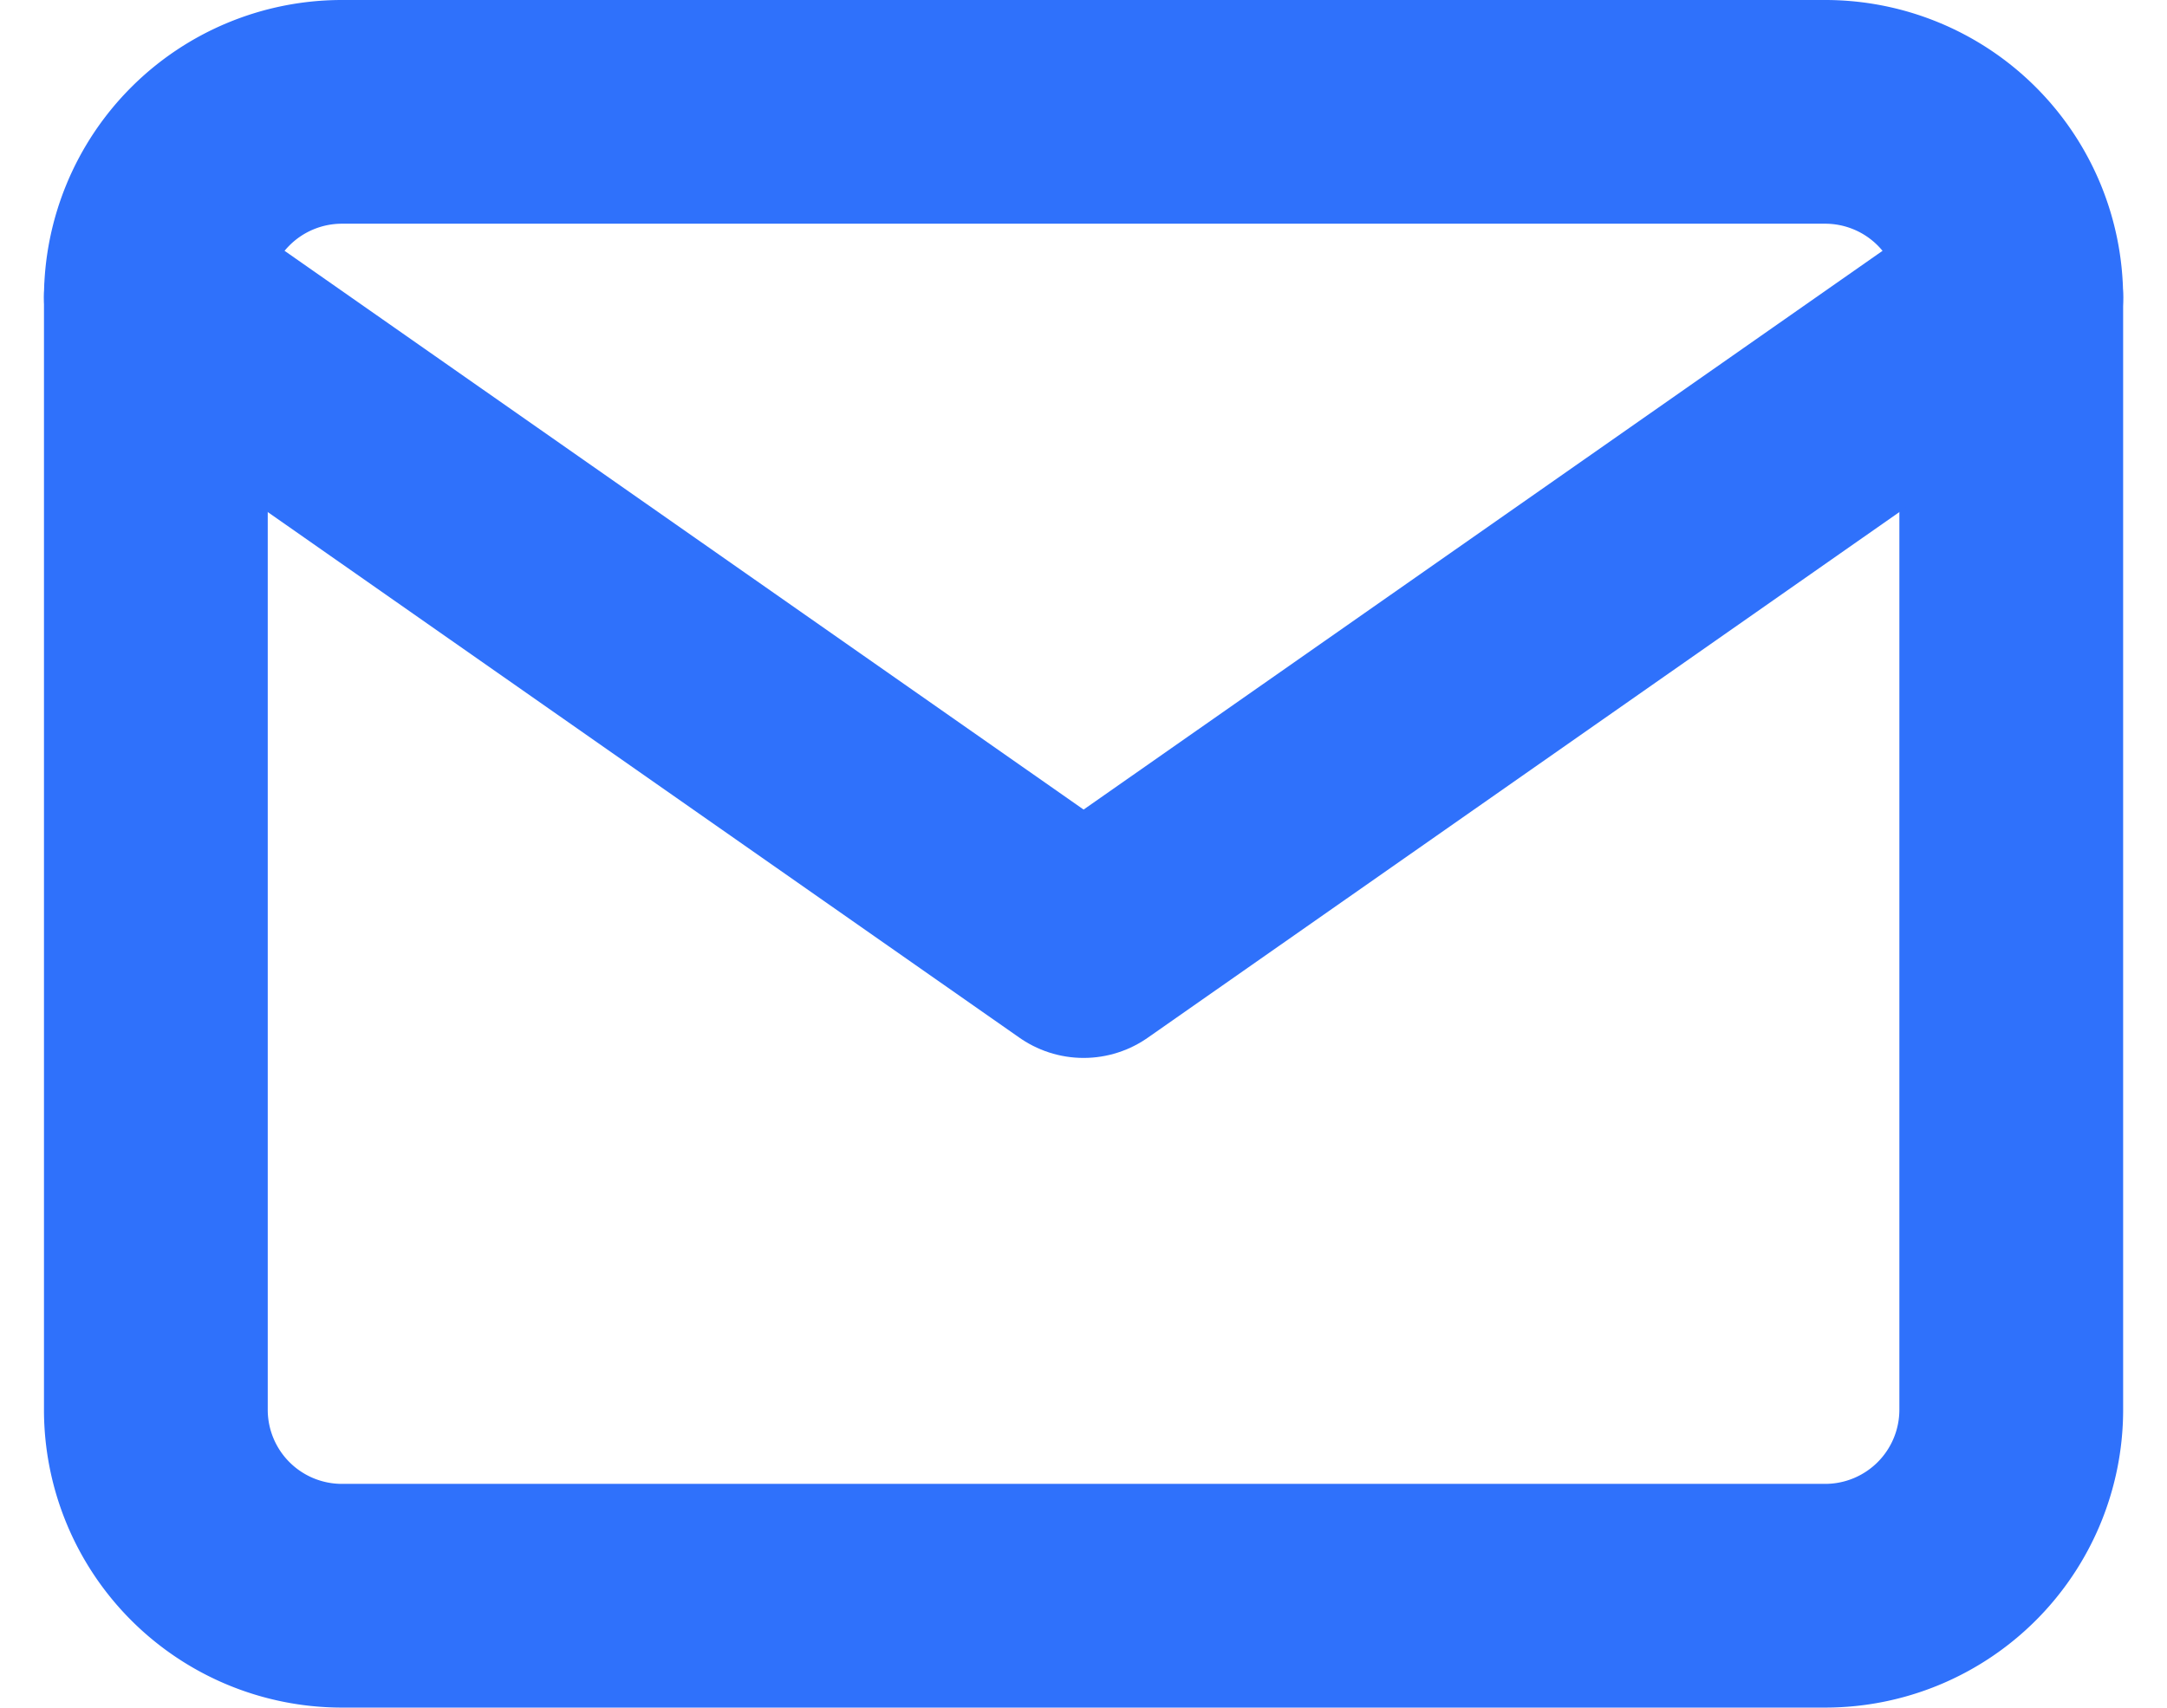 <svg xmlns="http://www.w3.org/2000/svg" width="19.368" height="15.266" viewBox="0 0 19.368 15.266">
  <g id="Icon_feather-mail" data-name="Icon feather-mail" transform="translate(-1.607 -5)">
    <path id="Tracciato_23" data-name="Tracciato 23" d="M4.658,6H17.925a1.663,1.663,0,0,1,1.658,1.658v9.95a1.663,1.663,0,0,1-1.658,1.658H4.658A1.663,1.663,0,0,1,3,17.608V7.658A1.663,1.663,0,0,1,4.658,6Z" fill="none" stroke="#2f71fb" stroke-linecap="round" stroke-linejoin="round" stroke-width="2"/>
    <path id="Tracciato_24" data-name="Tracciato 24" d="M19.583,9l-8.291,5.8L3,9" transform="translate(0 -1.342)" fill="none" stroke="#2f71fb" stroke-linecap="round" stroke-linejoin="round" stroke-width="2"/>
  </g>
</svg>
